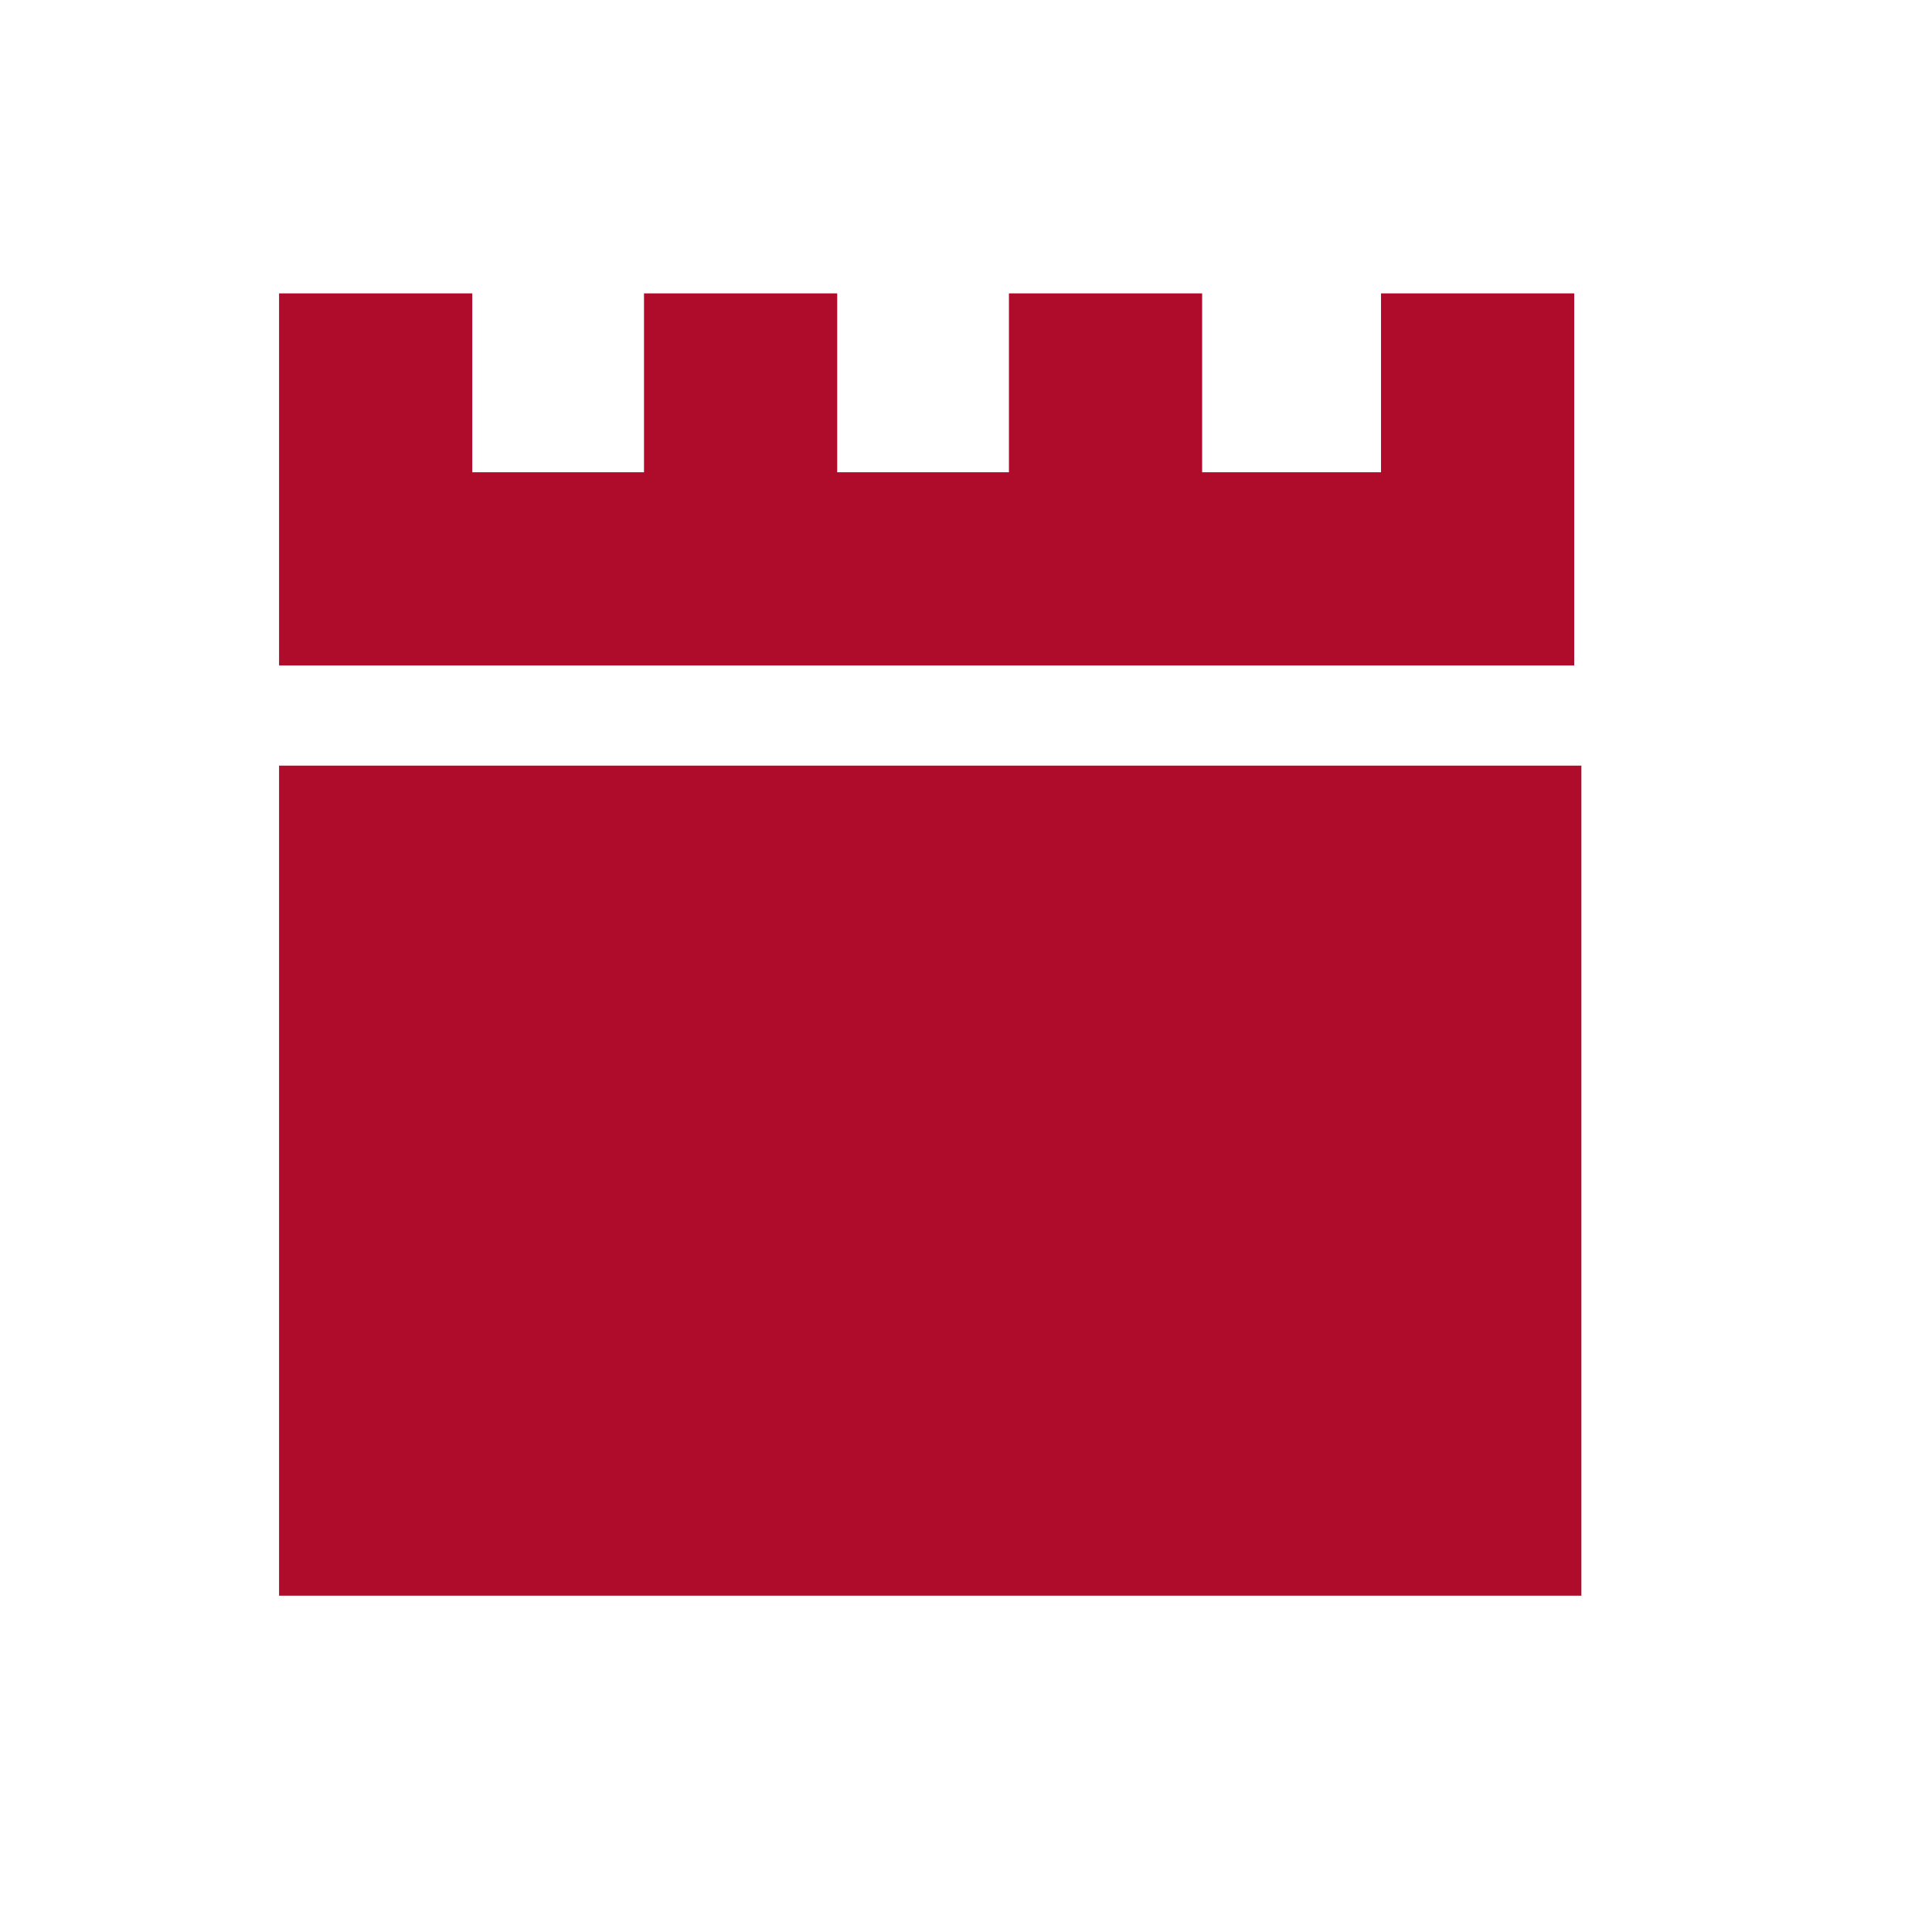 <?xml version="1.0" encoding="utf-8"?>
<!-- Generator: Adobe Illustrator 26.3.1, SVG Export Plug-In . SVG Version: 6.00 Build 0)  -->
<svg version="1.1" id="Calque_1" xmlns="http://www.w3.org/2000/svg" xmlns:xlink="http://www.w3.org/1999/xlink" x="0px" y="0px"
	 viewBox="0 0 27 27" style="enable-background:new 0 0 27 27;" xml:space="preserve">
<style type="text/css">
	.st0{fill:#AF0B2B;}
</style>
<g>
	<rect x="3.9" y="10.7" class="st0" width="18.2" height="11.6"/>
	<polygon class="st0" points="9,9.3 11.7,9.3 14.1,9.3 16.8,9.3 19.3,9.3 22,9.3 22,6.6 22,4.1 19.3,4.1 19.3,6.6 16.8,6.6 
		16.8,4.1 14.1,4.1 14.1,6.6 11.7,6.6 11.7,4.1 9,4.1 9,6.6 6.6,6.6 6.6,4.1 3.9,4.1 3.9,6.6 3.9,9.3 6.6,9.3 	"/>
</g>
</svg>
